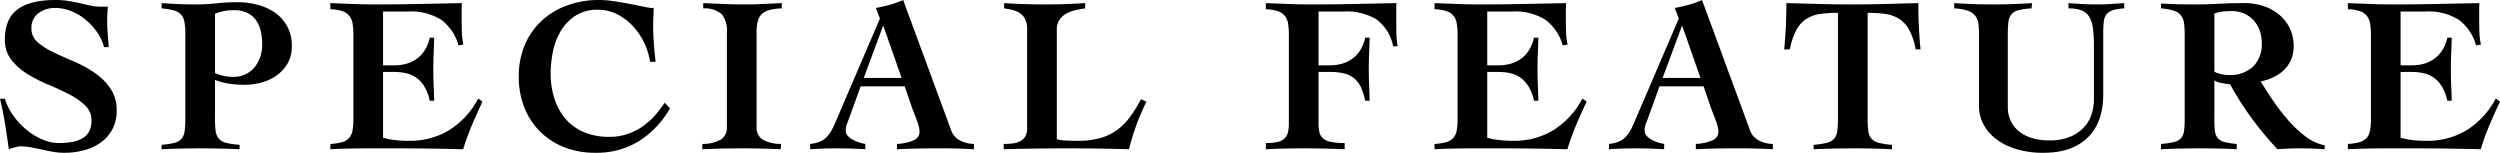<svg xmlns="http://www.w3.org/2000/svg" width="451.64" height="27.6" viewBox="0 0 451.64 27.6">
  <path id="パス_573" data-name="パス 573" d="M20.16-18.28a8.724,8.724,0,0,0-1.3-2.76,11.1,11.1,0,0,0-2.08-2.24A9.882,9.882,0,0,0,14.2-24.8a7.588,7.588,0,0,0-2.84-.56,4.972,4.972,0,0,0-3.06.94A3.293,3.293,0,0,0,7.04-21.6a3.127,3.127,0,0,0,1.14,2.44,12.42,12.42,0,0,0,2.86,1.82q1.72.82,3.7,1.66a21.056,21.056,0,0,1,3.7,2.02,11.068,11.068,0,0,1,2.86,2.82,6.977,6.977,0,0,1,1.14,4.08,7.047,7.047,0,0,1-.68,3.12,6.771,6.771,0,0,1-1.92,2.38,9.077,9.077,0,0,1-3,1.52A13.332,13.332,0,0,1,12.92.8a11.269,11.269,0,0,1-2-.18q-1-.18-1.98-.4T6.96-.18a11.269,11.269,0,0,0-2-.18,1.963,1.963,0,0,0-.42.06q-.26.06-.56.14T3.4,0a2.639,2.639,0,0,0-.44.16q-.32-2.24-.68-4.52t-.92-4.6h.88A10.248,10.248,0,0,0,3.68-6.04,13.436,13.436,0,0,0,6.02-3.46a11.633,11.633,0,0,0,2.9,1.82A7.666,7.666,0,0,0,12-.96a13.227,13.227,0,0,0,2.4-.2,5.669,5.669,0,0,0,1.86-.66,3.154,3.154,0,0,0,1.2-1.24,4.15,4.15,0,0,0,.42-1.98,3.621,3.621,0,0,0-1.16-2.74,12.591,12.591,0,0,0-2.9-2q-1.74-.9-3.76-1.74A26.164,26.164,0,0,1,6.3-13.44,11.023,11.023,0,0,1,3.4-16a5.72,5.72,0,0,1-1.16-3.64q0-3.76,2.28-5.46t6.92-1.7a14.6,14.6,0,0,1,2.32.18q1.12.18,2.12.42t1.88.42a8.213,8.213,0,0,0,1.64.18h1.44q-.04.68-.08,1.28t-.04,1.24q0,1.16.1,2.4t.18,2.4ZM40.2-13.6a8.929,8.929,0,0,0,1.46.48,6.663,6.663,0,0,0,1.58.2,4.969,4.969,0,0,0,4.1-1.7,6.6,6.6,0,0,0,1.38-4.3,9.628,9.628,0,0,0-.28-2.38,5.519,5.519,0,0,0-.88-1.92,4.048,4.048,0,0,0-1.58-1.28,5.572,5.572,0,0,0-2.38-.46,9.392,9.392,0,0,0-1.76.16,8.88,8.88,0,0,0-1.64.48Zm-5.36-7.04a12.193,12.193,0,0,0-.16-2.2,2.668,2.668,0,0,0-.62-1.34,2.743,2.743,0,0,0-1.3-.74,12.152,12.152,0,0,0-2.2-.36v-.96q1.16.08,2.68.16t3.4.08a36.086,36.086,0,0,0,3.78-.2,37.241,37.241,0,0,1,3.9-.2,13.772,13.772,0,0,1,3.64.48,9.854,9.854,0,0,1,3.12,1.44,7.181,7.181,0,0,1,2.18,2.46,7.27,7.27,0,0,1,.82,3.54,6.166,6.166,0,0,1-.74,3.1,6.817,6.817,0,0,1-1.96,2.18,8.49,8.49,0,0,1-2.76,1.3,12.031,12.031,0,0,1-3.18.42,18,18,0,0,1-2.66-.2,12.052,12.052,0,0,1-2.58-.68v7a16.646,16.646,0,0,0,.12,2.22,2.656,2.656,0,0,0,.56,1.38A2.552,2.552,0,0,0,42.2-1a13.736,13.736,0,0,0,2.44.36v.8Q42.92.08,41.22.04T37.8,0q-1.84,0-3.64.04t-3.6.12v-.8A12.985,12.985,0,0,0,32.9-1a2.425,2.425,0,0,0,1.28-.76,2.76,2.76,0,0,0,.54-1.38,16.646,16.646,0,0,0,.12-2.22ZM61.04-.8a9.234,9.234,0,0,0,2.18-.34,2.578,2.578,0,0,0,1.26-.8,2.894,2.894,0,0,0,.58-1.38,12.651,12.651,0,0,0,.14-2.04v-15.2a12.061,12.061,0,0,0-.14-1.96,3.029,3.029,0,0,0-.58-1.4,2.758,2.758,0,0,0-1.26-.86,7.111,7.111,0,0,0-2.18-.34v-1.12l4.1.16q2.06.08,4.1.08,3.88,0,7.72-.08t7.84-.16q-.04.72-.04,1.44v1.4q0,1.24.04,2.44a11.007,11.007,0,0,0,.28,2.2l-.88.16a8.714,8.714,0,0,0-3.06-4.58,10.221,10.221,0,0,0-6.1-1.54H70.56V-15h2.08a8.074,8.074,0,0,0,2.04-.26,6.007,6.007,0,0,0,1.86-.84,5.515,5.515,0,0,0,1.5-1.54A7.058,7.058,0,0,0,79-20h.8q-.04,1.4-.1,2.84t-.06,2.84q0,1.44.06,2.86t.1,2.86H79a8.164,8.164,0,0,0-.92-2.48,5.5,5.5,0,0,0-1.4-1.6,5.1,5.1,0,0,0-1.82-.86,8.973,8.973,0,0,0-2.22-.26H70.56V-1.92a13.228,13.228,0,0,0,2.14.42,22.366,22.366,0,0,0,2.62.14A13.7,13.7,0,0,0,82.4-3.22,14.983,14.983,0,0,0,87.76-9l.76.56q-1,2.12-1.9,4.24A43.438,43.438,0,0,0,85.04.16Q81.92.08,78.84.04T72.64,0H68.92q-1.76,0-3.26.02T62.98.08Q61.8.12,61.04.16ZM118.8-15.64a12.036,12.036,0,0,0-1.12-3.54,12.038,12.038,0,0,0-2.08-3,9.975,9.975,0,0,0-2.82-2.08,7.62,7.62,0,0,0-3.42-.78,7.189,7.189,0,0,0-4.04,1.08,8.493,8.493,0,0,0-2.64,2.74,11.67,11.67,0,0,0-1.42,3.7,19.62,19.62,0,0,0-.42,3.96,14.794,14.794,0,0,0,.68,4.58,10.483,10.483,0,0,0,2,3.64,8.989,8.989,0,0,0,3.3,2.4,11.518,11.518,0,0,0,4.62.86,9.947,9.947,0,0,0,3.42-.56,11.272,11.272,0,0,0,2.76-1.44,12.261,12.261,0,0,0,2.16-1.98,23.045,23.045,0,0,0,1.66-2.18l.96,1a16.886,16.886,0,0,1-5.64,5.96A14.665,14.665,0,0,1,108.88.8a15.1,15.1,0,0,1-5.52-.98A12.778,12.778,0,0,1,99-2.96,12.741,12.741,0,0,1,96.12-7.3,14.92,14.92,0,0,1,95.08-13a14.326,14.326,0,0,1,1.08-5.66,12.656,12.656,0,0,1,3-4.34,13.573,13.573,0,0,1,4.6-2.8,16.7,16.7,0,0,1,5.88-1,18.77,18.77,0,0,1,2.64.22q1.52.22,2.92.5,1.44.28,2.52.5a10.948,10.948,0,0,0,1.28.22,1.61,1.61,0,0,0,.44-.04q0,.8-.04,1.54t-.04,1.54q0,1.68.12,3.34t.32,3.34Zm9.6-10.6,3.64.16q1.8.08,3.64.08,1.76,0,3.46-.08l3.46-.16v.96a9.281,9.281,0,0,0-2.26.3,3.191,3.191,0,0,0-1.4.76,2.736,2.736,0,0,0-.7,1.32,8.675,8.675,0,0,0-.2,2.02V-3.92a2.618,2.618,0,0,0,1,2.28,6.691,6.691,0,0,0,3.44.84l-.08.96q-1.76-.08-3.48-.12T135.44,0q-1.8,0-3.6.04t-3.6.12V-.8a6.691,6.691,0,0,0,3.44-.84,2.618,2.618,0,0,0,1-2.28V-20.88a4.91,4.91,0,0,0-.9-3.34,4.744,4.744,0,0,0-3.38-1.06Zm35.84,13.52-3.28-9.36h-.08l-3.48,9.36ZM147.72-.8a6.02,6.02,0,0,0,1.86-.46,3.718,3.718,0,0,0,1.24-.9,6.174,6.174,0,0,0,.88-1.3q.38-.74.78-1.7l7.84-18.28-.72-1.92q1.28-.24,2.52-.58a16.568,16.568,0,0,0,2.4-.86L173.2-3.24a3.255,3.255,0,0,0,1.68,1.86,5.553,5.553,0,0,0,2.44.58V.16q-.76-.04-1.72-.08T173.68.02Q172.72,0,171.76,0h-1.68q-1.68,0-3.34.04T163.4.16V-.8a8.385,8.385,0,0,0,3.08-.68,1.669,1.669,0,0,0,1-1.56,3.956,3.956,0,0,0-.14-.92,10.176,10.176,0,0,0-.36-1.14l-.44-1.16q-.22-.58-.38-.98L164.8-11.2h-7.96L154.8-5.56q-.2.56-.42,1.08a3.41,3.41,0,0,0-.22,1.32,1.329,1.329,0,0,0,.34.88,3.138,3.138,0,0,0,.88.7,6.474,6.474,0,0,0,1.16.5,7.424,7.424,0,0,0,1.14.28V.16Q156.4.08,155.1.04T152.52,0q-1.2,0-2.4.04t-2.4.12Zm39.2-20.6a4.518,4.518,0,0,0-.3-1.8,2.79,2.79,0,0,0-.84-1.1,3.825,3.825,0,0,0-1.3-.64,11.217,11.217,0,0,0-1.72-.34v-.96q3.6.24,7.24.24,3.68,0,7.4-.24v.96a17.814,17.814,0,0,0-1.84.34,6.009,6.009,0,0,0-1.64.64,3.587,3.587,0,0,0-1.18,1.1,3.16,3.16,0,0,0-.46,1.8V-1.64a7.616,7.616,0,0,0,1.56.22q1,.06,2.16.06a15.567,15.567,0,0,0,3.92-.44,9.557,9.557,0,0,0,3.04-1.38,10.739,10.739,0,0,0,2.44-2.36,23.288,23.288,0,0,0,2.08-3.34l1,.44a40.263,40.263,0,0,0-1.82,4.22A43.805,43.805,0,0,0,205.32.16q-2.76-.08-5.54-.12T194.24,0q-2.88,0-5.78.04t-5.78.12V-.8a14.9,14.9,0,0,0,1.56-.08,3.938,3.938,0,0,0,1.36-.38,2.392,2.392,0,0,0,.96-.86,2.787,2.787,0,0,0,.36-1.52ZM239.56-15h2.08a8.074,8.074,0,0,0,2.04-.26,6.006,6.006,0,0,0,1.86-.84,5.515,5.515,0,0,0,1.5-1.54A7.058,7.058,0,0,0,248-20h.8q-.04,1.4-.1,2.84t-.06,2.84q0,1.44.06,2.86t.1,2.86H248a11.3,11.3,0,0,0-.8-2.48,4.446,4.446,0,0,0-1.24-1.6,4.7,4.7,0,0,0-1.8-.86,10.533,10.533,0,0,0-2.52-.26h-2.08v9.24a7.259,7.259,0,0,0,.16,1.64,2.089,2.089,0,0,0,.66,1.12,3.141,3.141,0,0,0,1.44.64,12.236,12.236,0,0,0,2.46.2V.16q-1.92-.08-3.8-.12T236.68,0Q235,0,233.36.04t-3.32.12V-.96a9.317,9.317,0,0,0,2.14-.2,2.618,2.618,0,0,0,1.26-.64,2.284,2.284,0,0,0,.6-1.12,7.259,7.259,0,0,0,.16-1.64v-16a12.06,12.06,0,0,0-.14-1.96,3.029,3.029,0,0,0-.58-1.4,2.758,2.758,0,0,0-1.26-.86,7.111,7.111,0,0,0-2.18-.34v-1.12l4.1.16q2.06.08,4.1.08,3.88,0,7.7-.08l7.7-.16q-.04.72-.04,1.44v1.4q0,1.24.02,2.48a17.309,17.309,0,0,0,.22,2.48h-.8a8.015,8.015,0,0,0-2.98-4.84,10.6,10.6,0,0,0-6.02-1.44h-4.48ZM260.52-.8a9.234,9.234,0,0,0,2.18-.34,2.578,2.578,0,0,0,1.26-.8,2.894,2.894,0,0,0,.58-1.38,12.652,12.652,0,0,0,.14-2.04v-15.2a12.062,12.062,0,0,0-.14-1.96,3.029,3.029,0,0,0-.58-1.4,2.758,2.758,0,0,0-1.26-.86,7.111,7.111,0,0,0-2.18-.34v-1.12l4.1.16q2.06.08,4.1.08,3.88,0,7.72-.08t7.84-.16q-.04.72-.04,1.44v1.4q0,1.24.04,2.44a11.007,11.007,0,0,0,.28,2.2l-.88.16a8.714,8.714,0,0,0-3.06-4.58,10.221,10.221,0,0,0-6.1-1.54h-4.48V-15h2.08a8.074,8.074,0,0,0,2.04-.26,6.007,6.007,0,0,0,1.86-.84,5.515,5.515,0,0,0,1.5-1.54,7.058,7.058,0,0,0,.96-2.36h.8q-.04,1.4-.1,2.84t-.06,2.84q0,1.44.06,2.86t.1,2.86h-.8a8.164,8.164,0,0,0-.92-2.48,5.5,5.5,0,0,0-1.4-1.6,5.1,5.1,0,0,0-1.82-.86,8.973,8.973,0,0,0-2.22-.26h-2.08V-1.92a13.227,13.227,0,0,0,2.14.42,22.366,22.366,0,0,0,2.62.14,13.7,13.7,0,0,0,7.08-1.86A14.983,14.983,0,0,0,287.24-9l.76.56q-1,2.12-1.9,4.24A43.438,43.438,0,0,0,284.52.16q-3.12-.08-6.2-.12T272.12,0H268.4q-1.76,0-3.26.02t-2.68.06q-1.18.04-1.94.08Zm48.04-11.92-3.28-9.36h-.08l-3.48,9.36ZM292.04-.8a6.02,6.02,0,0,0,1.86-.46,3.718,3.718,0,0,0,1.24-.9,6.173,6.173,0,0,0,.88-1.3q.38-.74.78-1.7l7.84-18.28-.72-1.92q1.28-.24,2.52-.58a16.569,16.569,0,0,0,2.4-.86l8.68,23.56a3.255,3.255,0,0,0,1.68,1.86,5.553,5.553,0,0,0,2.44.58V.16q-.76-.04-1.72-.08T318,.02Q317.04,0,316.08,0H314.4q-1.68,0-3.34.04t-3.34.12V-.8a8.385,8.385,0,0,0,3.08-.68,1.669,1.669,0,0,0,1-1.56,3.957,3.957,0,0,0-.14-.92,10.18,10.18,0,0,0-.36-1.14l-.44-1.16q-.22-.58-.38-.98l-1.36-3.96h-7.96l-2.04,5.64q-.2.56-.42,1.08a3.41,3.41,0,0,0-.22,1.32,1.329,1.329,0,0,0,.34.88,3.137,3.137,0,0,0,.88.7,6.474,6.474,0,0,0,1.16.5A7.426,7.426,0,0,0,302-.8V.16q-1.28-.08-2.58-.12T296.84,0q-1.2,0-2.4.04t-2.4.12Zm55.4-17.08a11.9,11.9,0,0,0-1.18-3.54,5.473,5.473,0,0,0-1.82-1.98,6.255,6.255,0,0,0-2.48-.88,22.835,22.835,0,0,0-3.2-.2V-5.36a16.648,16.648,0,0,0,.12,2.22,2.656,2.656,0,0,0,.56,1.38,2.552,2.552,0,0,0,1.32.76,13.592,13.592,0,0,0,2.4.36v.8q-1.68-.08-3.38-.12T336.36,0q-1.84,0-3.64.04T329,.16v-.8A13.592,13.592,0,0,0,331.4-1a2.552,2.552,0,0,0,1.32-.76,2.656,2.656,0,0,0,.56-1.38,16.642,16.642,0,0,0,.12-2.22V-24.48a22.834,22.834,0,0,0-3.2.2,6.255,6.255,0,0,0-2.48.88,5.473,5.473,0,0,0-1.82,1.98,11.9,11.9,0,0,0-1.18,3.54h-1.04q.08-.76.14-1.54t.12-1.74q.06-.96.1-2.2t.04-2.88l5.92.16q2.92.08,5.88.08,3,0,6-.08l6.04-.16q0,1.64.04,2.88t.1,2.2q.06.96.12,1.74t.14,1.54Zm6.96-8.36q3.48.24,7,.24,3.56,0,7.08-.24l-.12.96a11.35,11.35,0,0,0-2.34.32,2.493,2.493,0,0,0-1.28.74,2.638,2.638,0,0,0-.54,1.36,16.648,16.648,0,0,0-.12,2.22V-7.36a5.767,5.767,0,0,0,.42,2.14,5.212,5.212,0,0,0,1.32,1.9,6.757,6.757,0,0,0,2.32,1.36,9.976,9.976,0,0,0,3.42.52,9.386,9.386,0,0,0,3.98-.74A7.058,7.058,0,0,0,378.02-4a6.342,6.342,0,0,0,1.26-2.36,8.765,8.765,0,0,0,.36-2.36v-9.84a21.953,21.953,0,0,0-.2-3.28,4.95,4.95,0,0,0-.72-2.04,2.822,2.822,0,0,0-1.4-1.08,6.789,6.789,0,0,0-2.28-.32v-.96q.92.08,2.3.16t2.9.08q1.24,0,2.46-.08l2.42-.16v.96a8.672,8.672,0,0,0-2.06.32,2.335,2.335,0,0,0-1.14.74,2.622,2.622,0,0,0-.5,1.36,19.944,19.944,0,0,0-.1,2.22V-9.68q0,5-2.82,7.74T370.6.8a16.5,16.5,0,0,1-5.24-.74,11.205,11.205,0,0,1-3.64-1.94,7.9,7.9,0,0,1-2.14-2.68,6.871,6.871,0,0,1-.7-2.96V-20.64a13.271,13.271,0,0,0-.12-1.9,2.988,2.988,0,0,0-.56-1.4,2.924,2.924,0,0,0-1.34-.92,8.4,8.4,0,0,0-2.46-.42Zm37.36.08q1.48.08,2.9.12t3.22.04q2.16,0,4.32-.12t4.52-.12a10.95,10.95,0,0,1,3.74.6,8.536,8.536,0,0,1,2.84,1.66,7.2,7.2,0,0,1,1.8,2.46,7.422,7.422,0,0,1,.62,3.04,6.134,6.134,0,0,1-.46,2.46A5.722,5.722,0,0,1,414-14.18a7.046,7.046,0,0,1-1.88,1.3,10.682,10.682,0,0,1-2.36.8q.84,1.36,2.08,3.22a36.638,36.638,0,0,0,2.74,3.6A21.688,21.688,0,0,0,417.8-2.2a8.121,8.121,0,0,0,3.52,1.64V.16q-1.16-.08-2.26-.12T416.8,0q-1,0-2,.04t-2,.12a59.61,59.61,0,0,1-4.66-5.6,55.974,55.974,0,0,1-3.9-6.12q-.68-.08-1.54-.24a3.238,3.238,0,0,1-1.3-.48v6.92a19.378,19.378,0,0,0,.1,2.2,2.383,2.383,0,0,0,.52,1.32,2.426,2.426,0,0,0,1.22.7,12.815,12.815,0,0,0,2.2.34V.16q-1.4-.08-3.06-.12T399,0q-1.84,0-3.64.04t-3.6.12V-.8a14.648,14.648,0,0,0,2.34-.34,2.459,2.459,0,0,0,1.28-.7,2.494,2.494,0,0,0,.54-1.32,16.184,16.184,0,0,0,.12-2.2v-15.2a14.726,14.726,0,0,0-.12-2.04,3,3,0,0,0-.54-1.4,2.623,2.623,0,0,0-1.28-.86,9.748,9.748,0,0,0-2.34-.42Zm9.64,12.32a6.241,6.241,0,0,0,2.68.6,6.07,6.07,0,0,0,4.26-1.48,5.558,5.558,0,0,0,1.62-4.32,6.647,6.647,0,0,0-.38-2.26,5.329,5.329,0,0,0-1.1-1.84,5.116,5.116,0,0,0-1.72-1.22,5.5,5.5,0,0,0-2.24-.44,14.9,14.9,0,0,0-1.56.08,6.913,6.913,0,0,0-1.56.36ZM425.52-.8a9.234,9.234,0,0,0,2.18-.34,2.578,2.578,0,0,0,1.26-.8,2.894,2.894,0,0,0,.58-1.38,12.652,12.652,0,0,0,.14-2.04v-15.2a12.062,12.062,0,0,0-.14-1.96,3.029,3.029,0,0,0-.58-1.4,2.758,2.758,0,0,0-1.26-.86,7.111,7.111,0,0,0-2.18-.34v-1.12l4.1.16q2.06.08,4.1.08,3.88,0,7.72-.08t7.84-.16q-.04.72-.04,1.44v1.4q0,1.24.04,2.44a11.007,11.007,0,0,0,.28,2.2l-.88.16a8.714,8.714,0,0,0-3.06-4.58,10.221,10.221,0,0,0-6.1-1.54h-4.48V-15h2.08a8.074,8.074,0,0,0,2.04-.26,6.007,6.007,0,0,0,1.86-.84,5.515,5.515,0,0,0,1.5-1.54,7.058,7.058,0,0,0,.96-2.36h.8q-.04,1.4-.1,2.84t-.06,2.84q0,1.44.06,2.86t.1,2.86h-.8a8.164,8.164,0,0,0-.92-2.48,5.5,5.5,0,0,0-1.4-1.6,5.1,5.1,0,0,0-1.82-.86,8.973,8.973,0,0,0-2.22-.26h-2.08V-1.92a13.227,13.227,0,0,0,2.14.42,22.366,22.366,0,0,0,2.62.14,13.7,13.7,0,0,0,7.08-1.86A14.983,14.983,0,0,0,452.24-9l.76.56q-1,2.12-1.9,4.24A43.438,43.438,0,0,0,449.52.16q-3.12-.08-6.2-.12T437.12,0H433.4q-1.76,0-3.26.02t-2.68.06q-1.18.04-1.94.08Z" transform="translate(-1.36 26.8)"/>
</svg>
